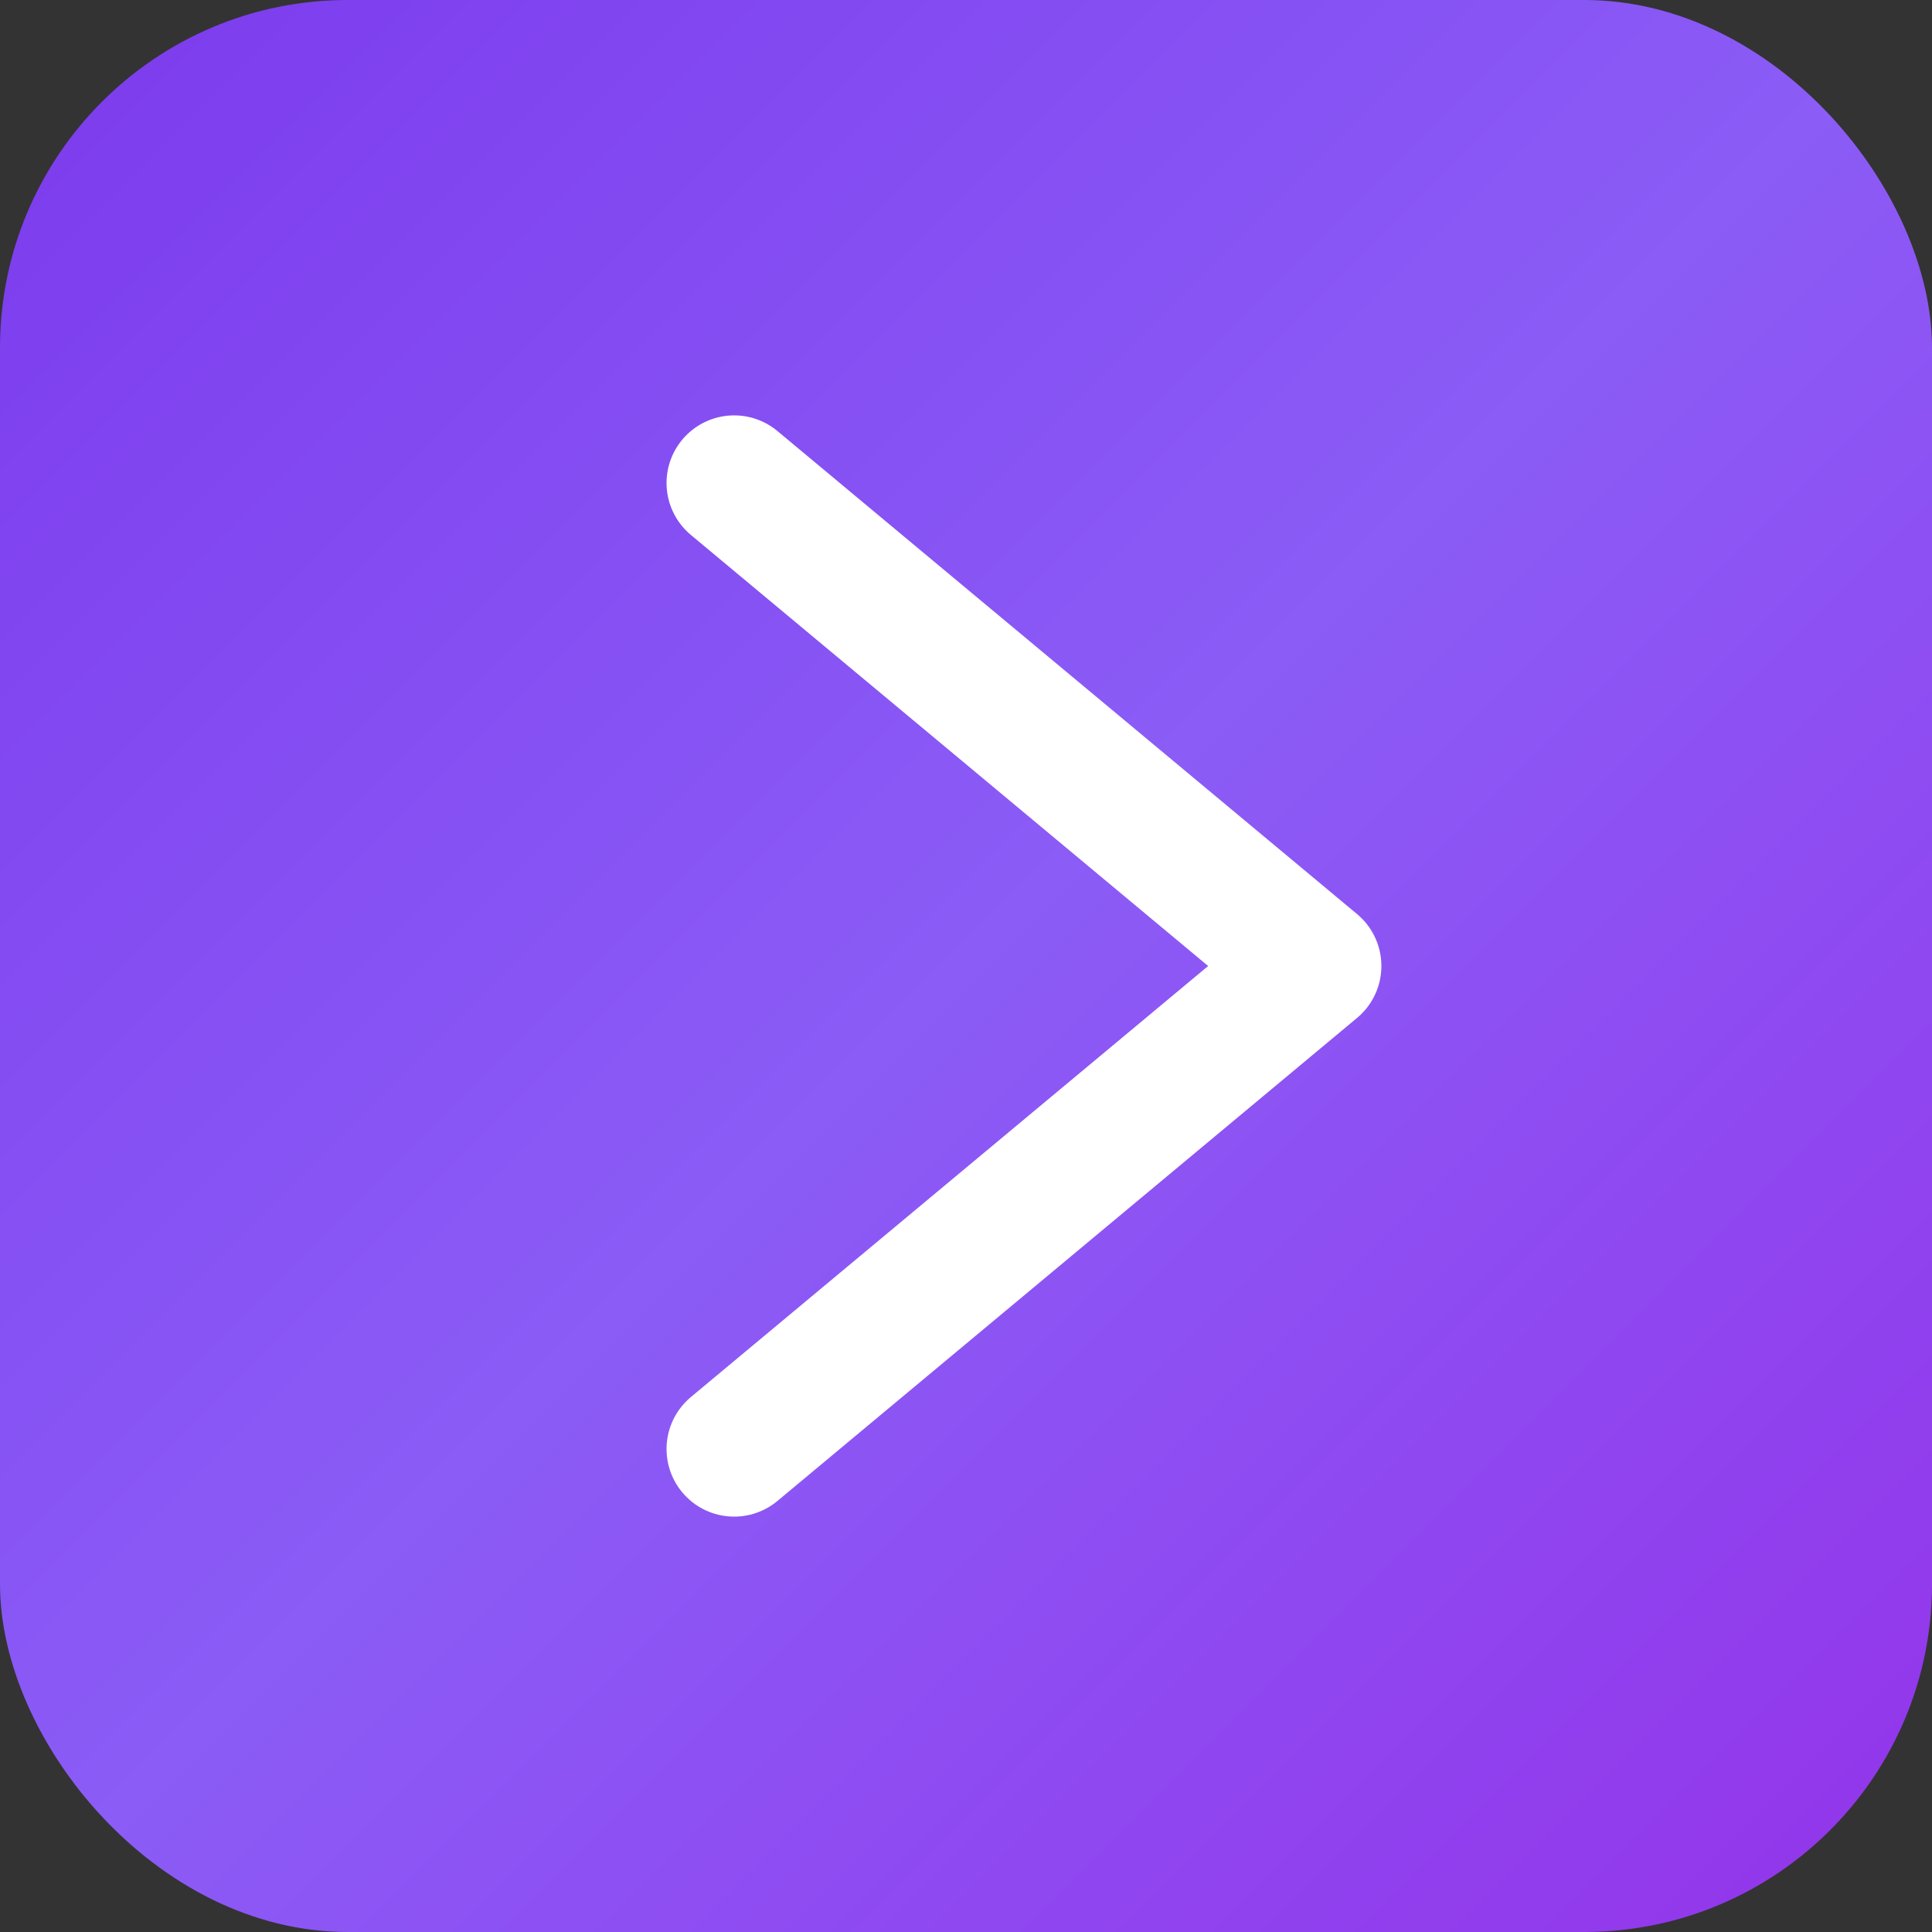 <svg xmlns="http://www.w3.org/2000/svg" viewBox="0 0 100 100">
  <rect x="0" y="0" width="100" height="100" fill="#333333" stroke="none"/>
  <defs>
    <linearGradient id="purpleGrad" x1="0%" y1="0%" x2="100%" y2="100%">
      <stop offset="0%" stop-color="#7c3aed"/>
      <stop offset="50%" stop-color="#8b5cf6"/>
      <stop offset="100%" stop-color="#9333ea"/>
    </linearGradient>
  </defs>
  <!-- Rounded square background with purple gradient -->
  <rect width="100" height="100" rx="18" fill="url(#purpleGrad)"/>
  <!-- White chevron/arrow pointing right -->
  <polyline 
    points="38,25 68,50 38,75" 
    fill="none" 
    stroke="white" 
    stroke-width="7" 
    stroke-linecap="round" 
    stroke-linejoin="round"
  />
</svg>
